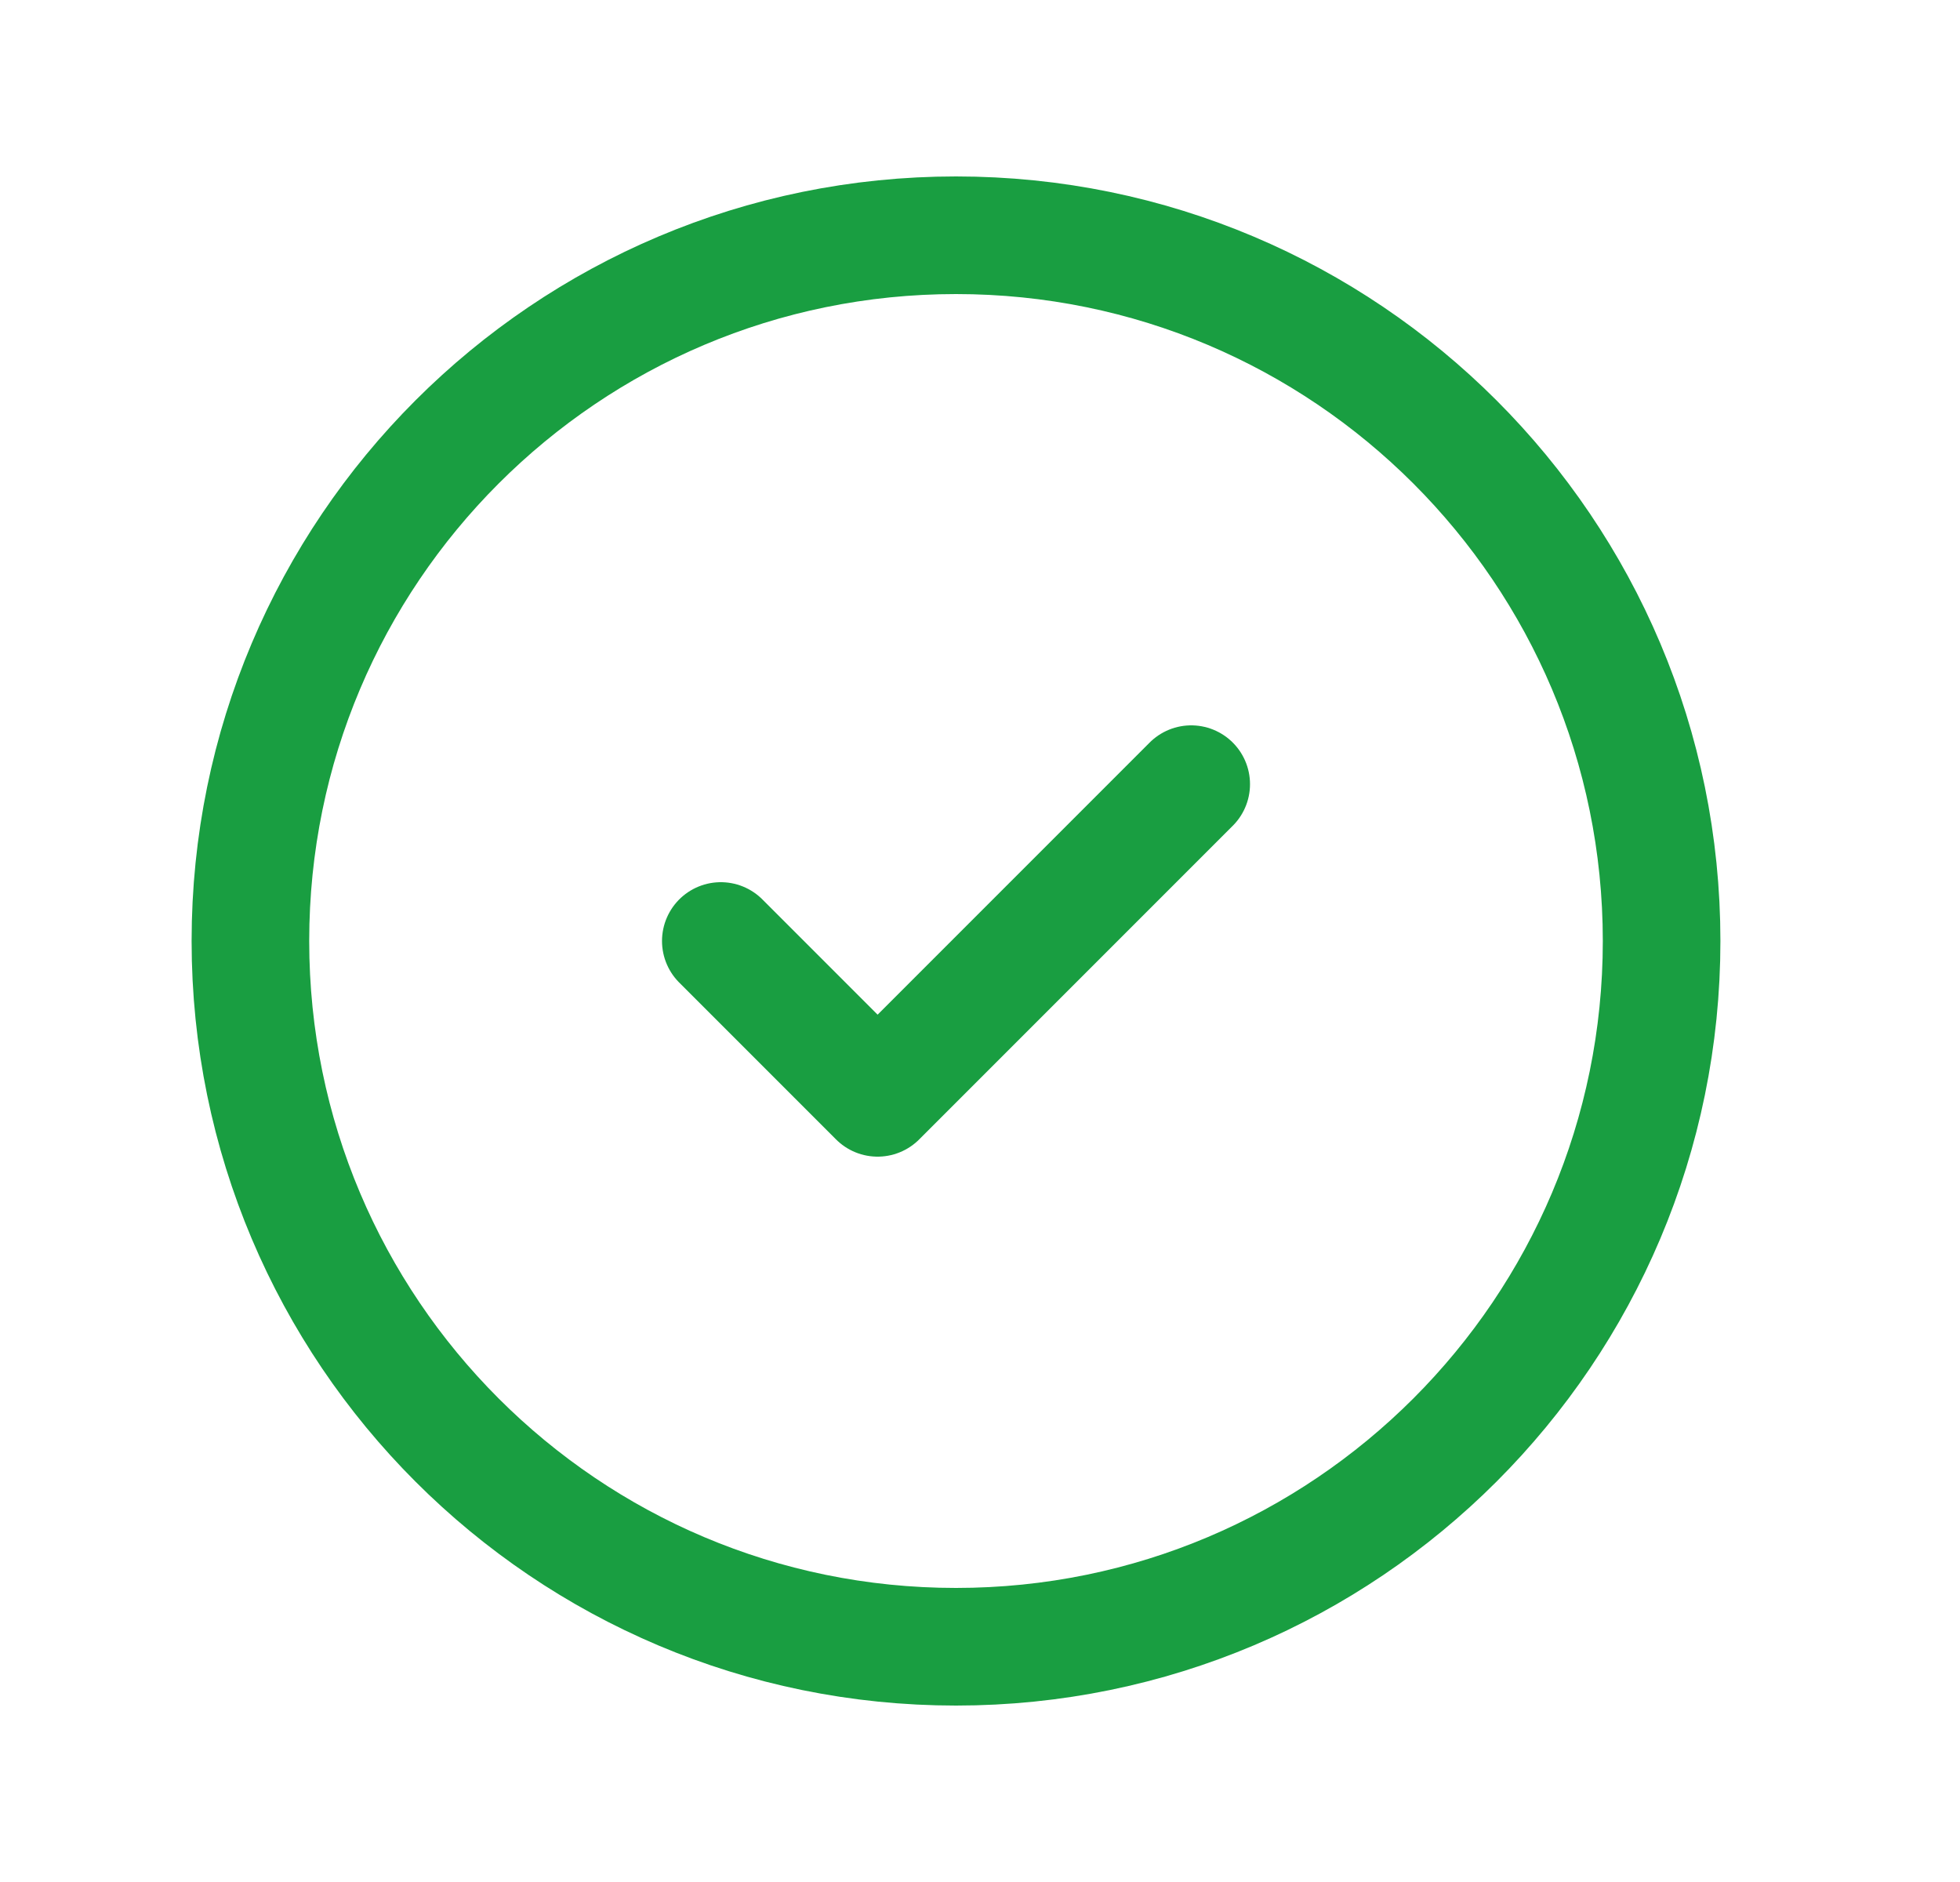 <svg width="25" height="24" viewBox="0 0 25 24" fill="none" xmlns="http://www.w3.org/2000/svg">
<g clip-path="url(#clip0_1200_741)">
<path d="M12.194 21C17.164 21 21.194 16.971 21.194 12C21.194 7.029 17.164 3 12.194 3C7.223 3 3.194 7.029 3.194 12C3.194 16.971 7.223 21 12.194 21Z" stroke="#199E41" stroke-width="1.5" stroke-linecap="round" stroke-linejoin="round"/>
<path d="M9.194 12L11.194 14L15.194 10" stroke="#199E41" stroke-width="1.5" stroke-linecap="round" stroke-linejoin="round"/>
</g>
<defs>
<clipPath id="clip0_1200_741">
<rect width="24" height="24" fill="white" transform="translate(0.194)"/>
</clipPath>
</defs>
</svg>
